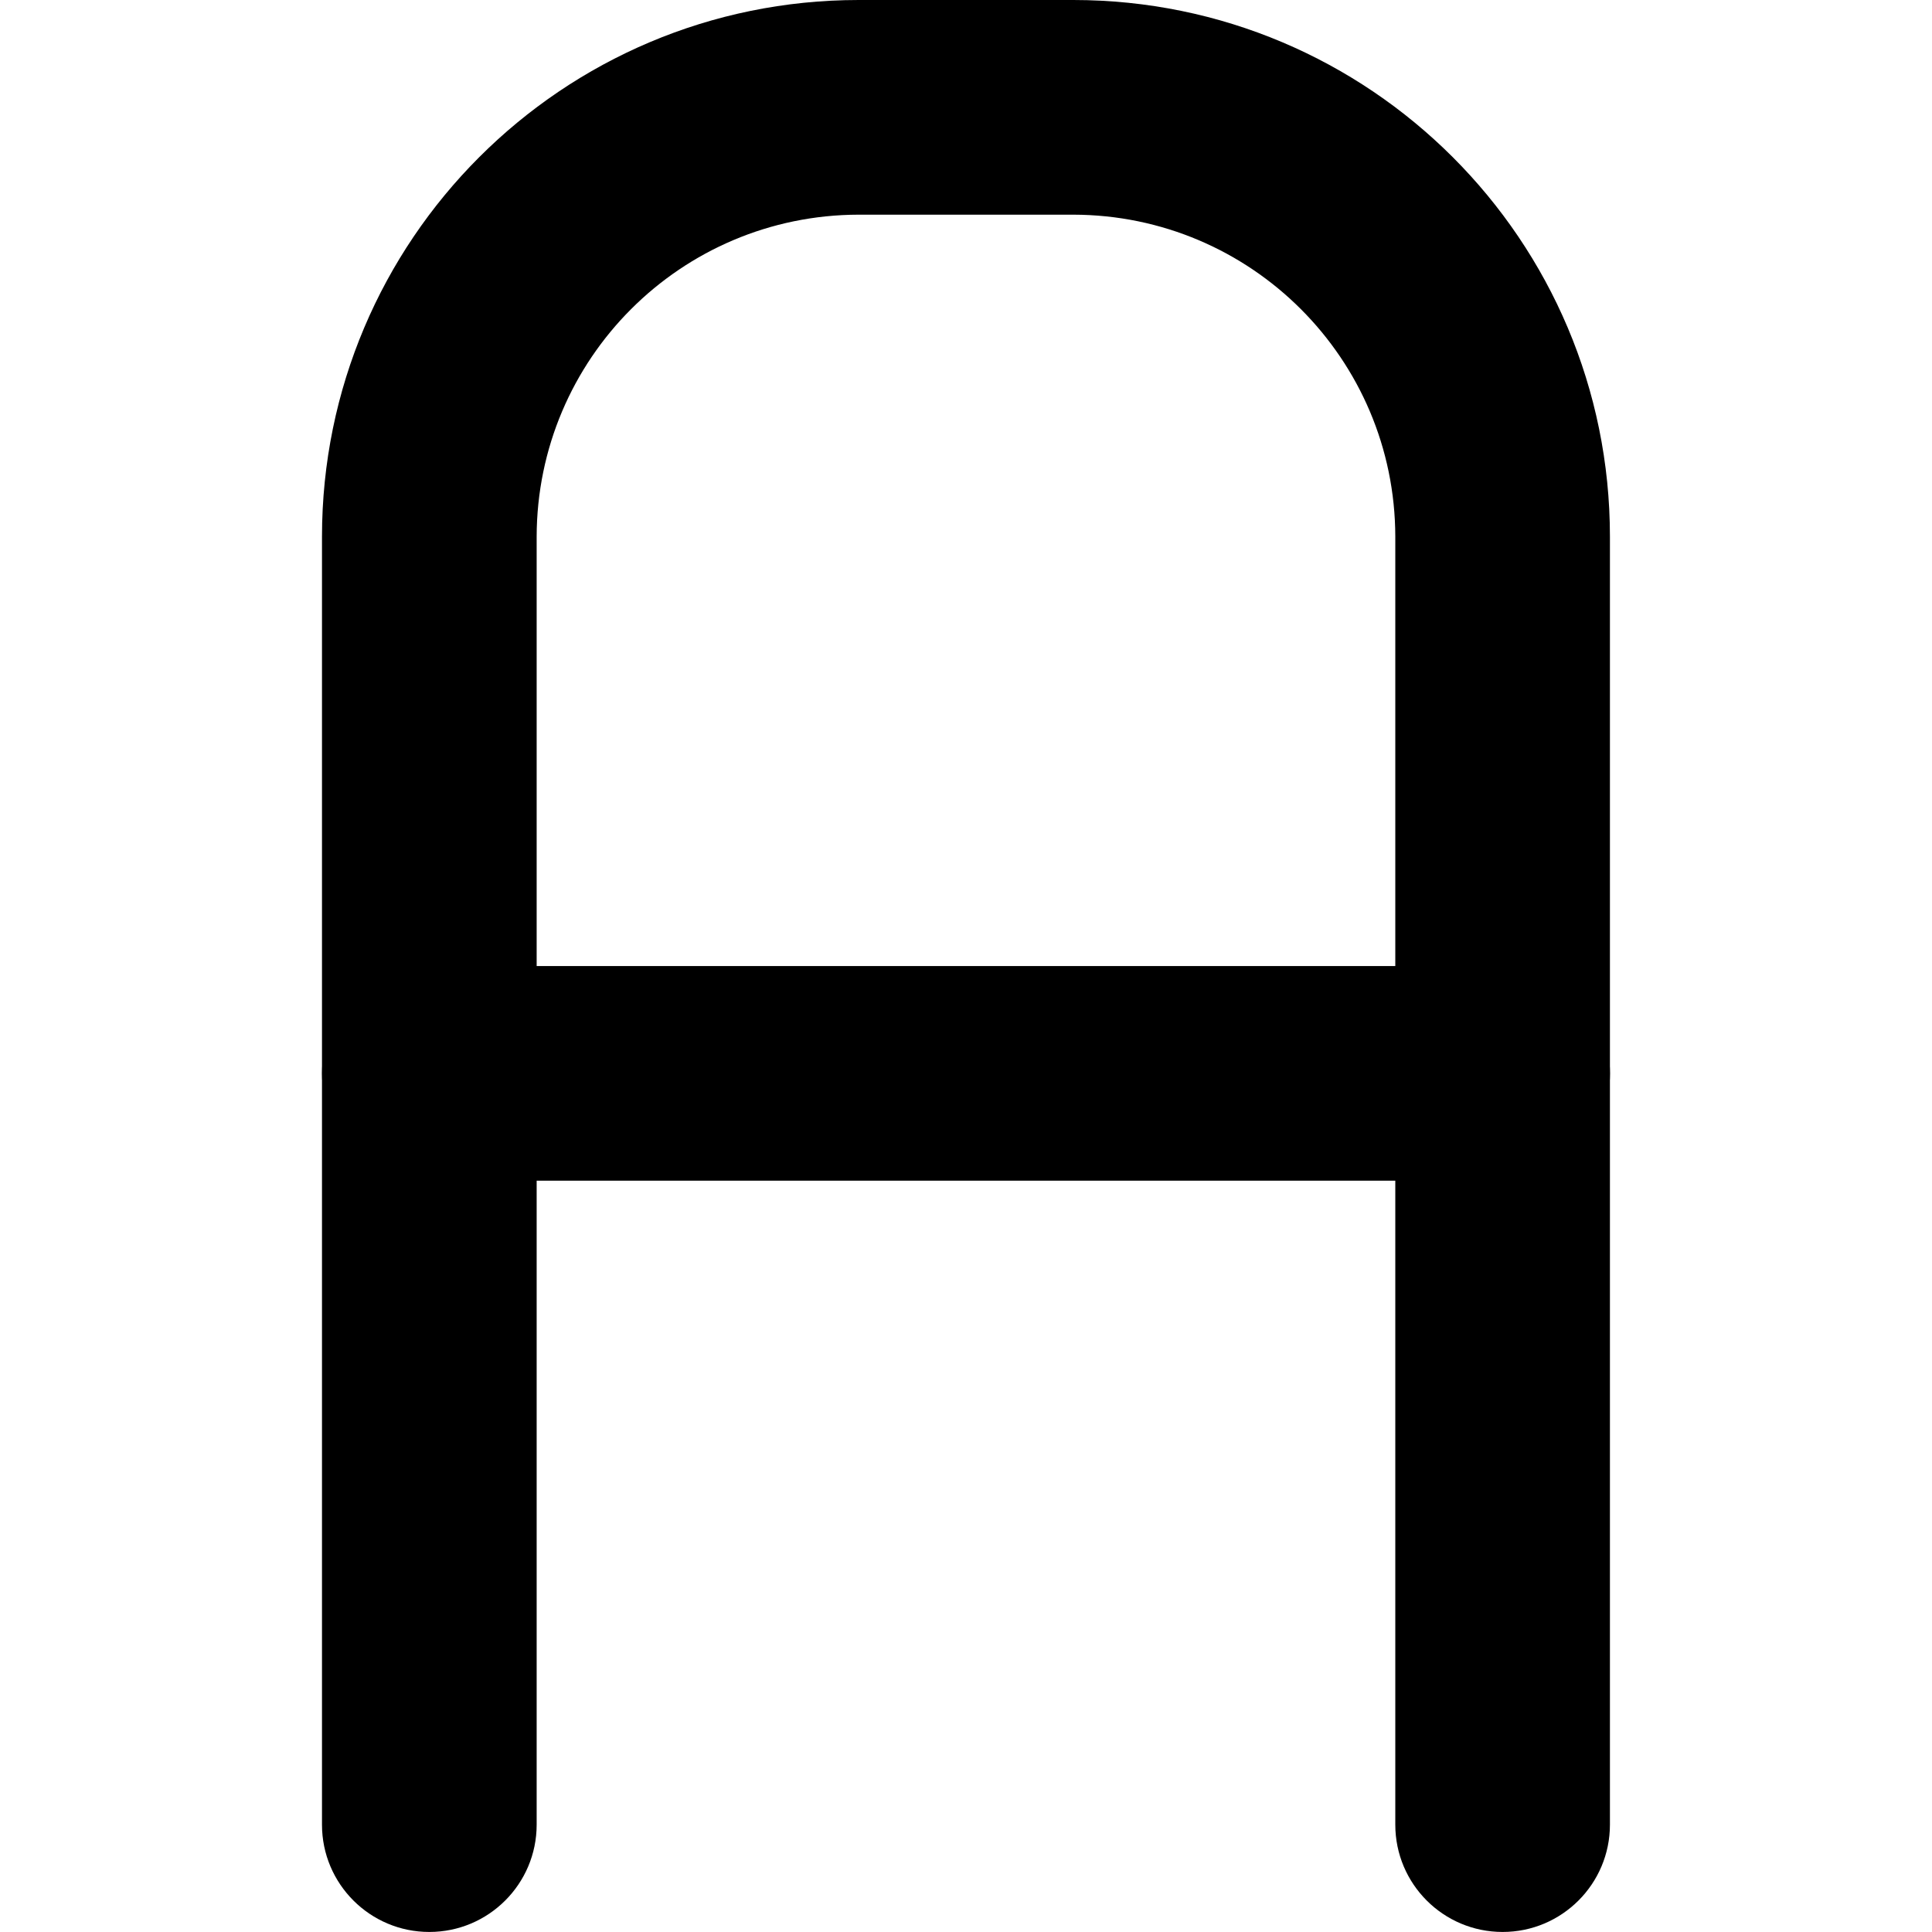 <?xml version="1.0" encoding="utf-8"?>
<!-- Generator: Adobe Illustrator 27.7.0, SVG Export Plug-In . SVG Version: 6.00 Build 0)  -->
<svg version="1.1" id="Layer_1" xmlns="http://www.w3.org/2000/svg" xmlns:xlink="http://www.w3.org/1999/xlink" x="0px" y="0px"
	 viewBox="0 0 512 512" style="enable-background:new 0 0 512 512;" xml:space="preserve">
<g>
	<path d="M142.22,483.56V142.22c0.09-47.12,38.22-85.25,85.33-85.33l56.89,0c47.12,0.09,85.25,38.22,85.33,85.33v341.33
		c0,15.71,12.73,28.44,28.44,28.44c15.71,0,28.44-12.74,28.44-28.44l0-341.33C426.65,63.66,363,0.02,284.44,0h-56.89
		C149,0.02,85.35,63.66,85.33,142.22v341.33c0,15.71,12.74,28.44,28.44,28.44S142.22,499.26,142.22,483.56L142.22,483.56z"/>
	<path d="M113.78,312.89h284.44c15.71,0,28.44-12.74,28.44-28.44c0-15.71-12.74-28.44-28.44-28.44H113.78
		c-15.71,0-28.44,12.74-28.44,28.44C85.33,300.15,98.07,312.89,113.78,312.89"/>
</g>
</svg>

